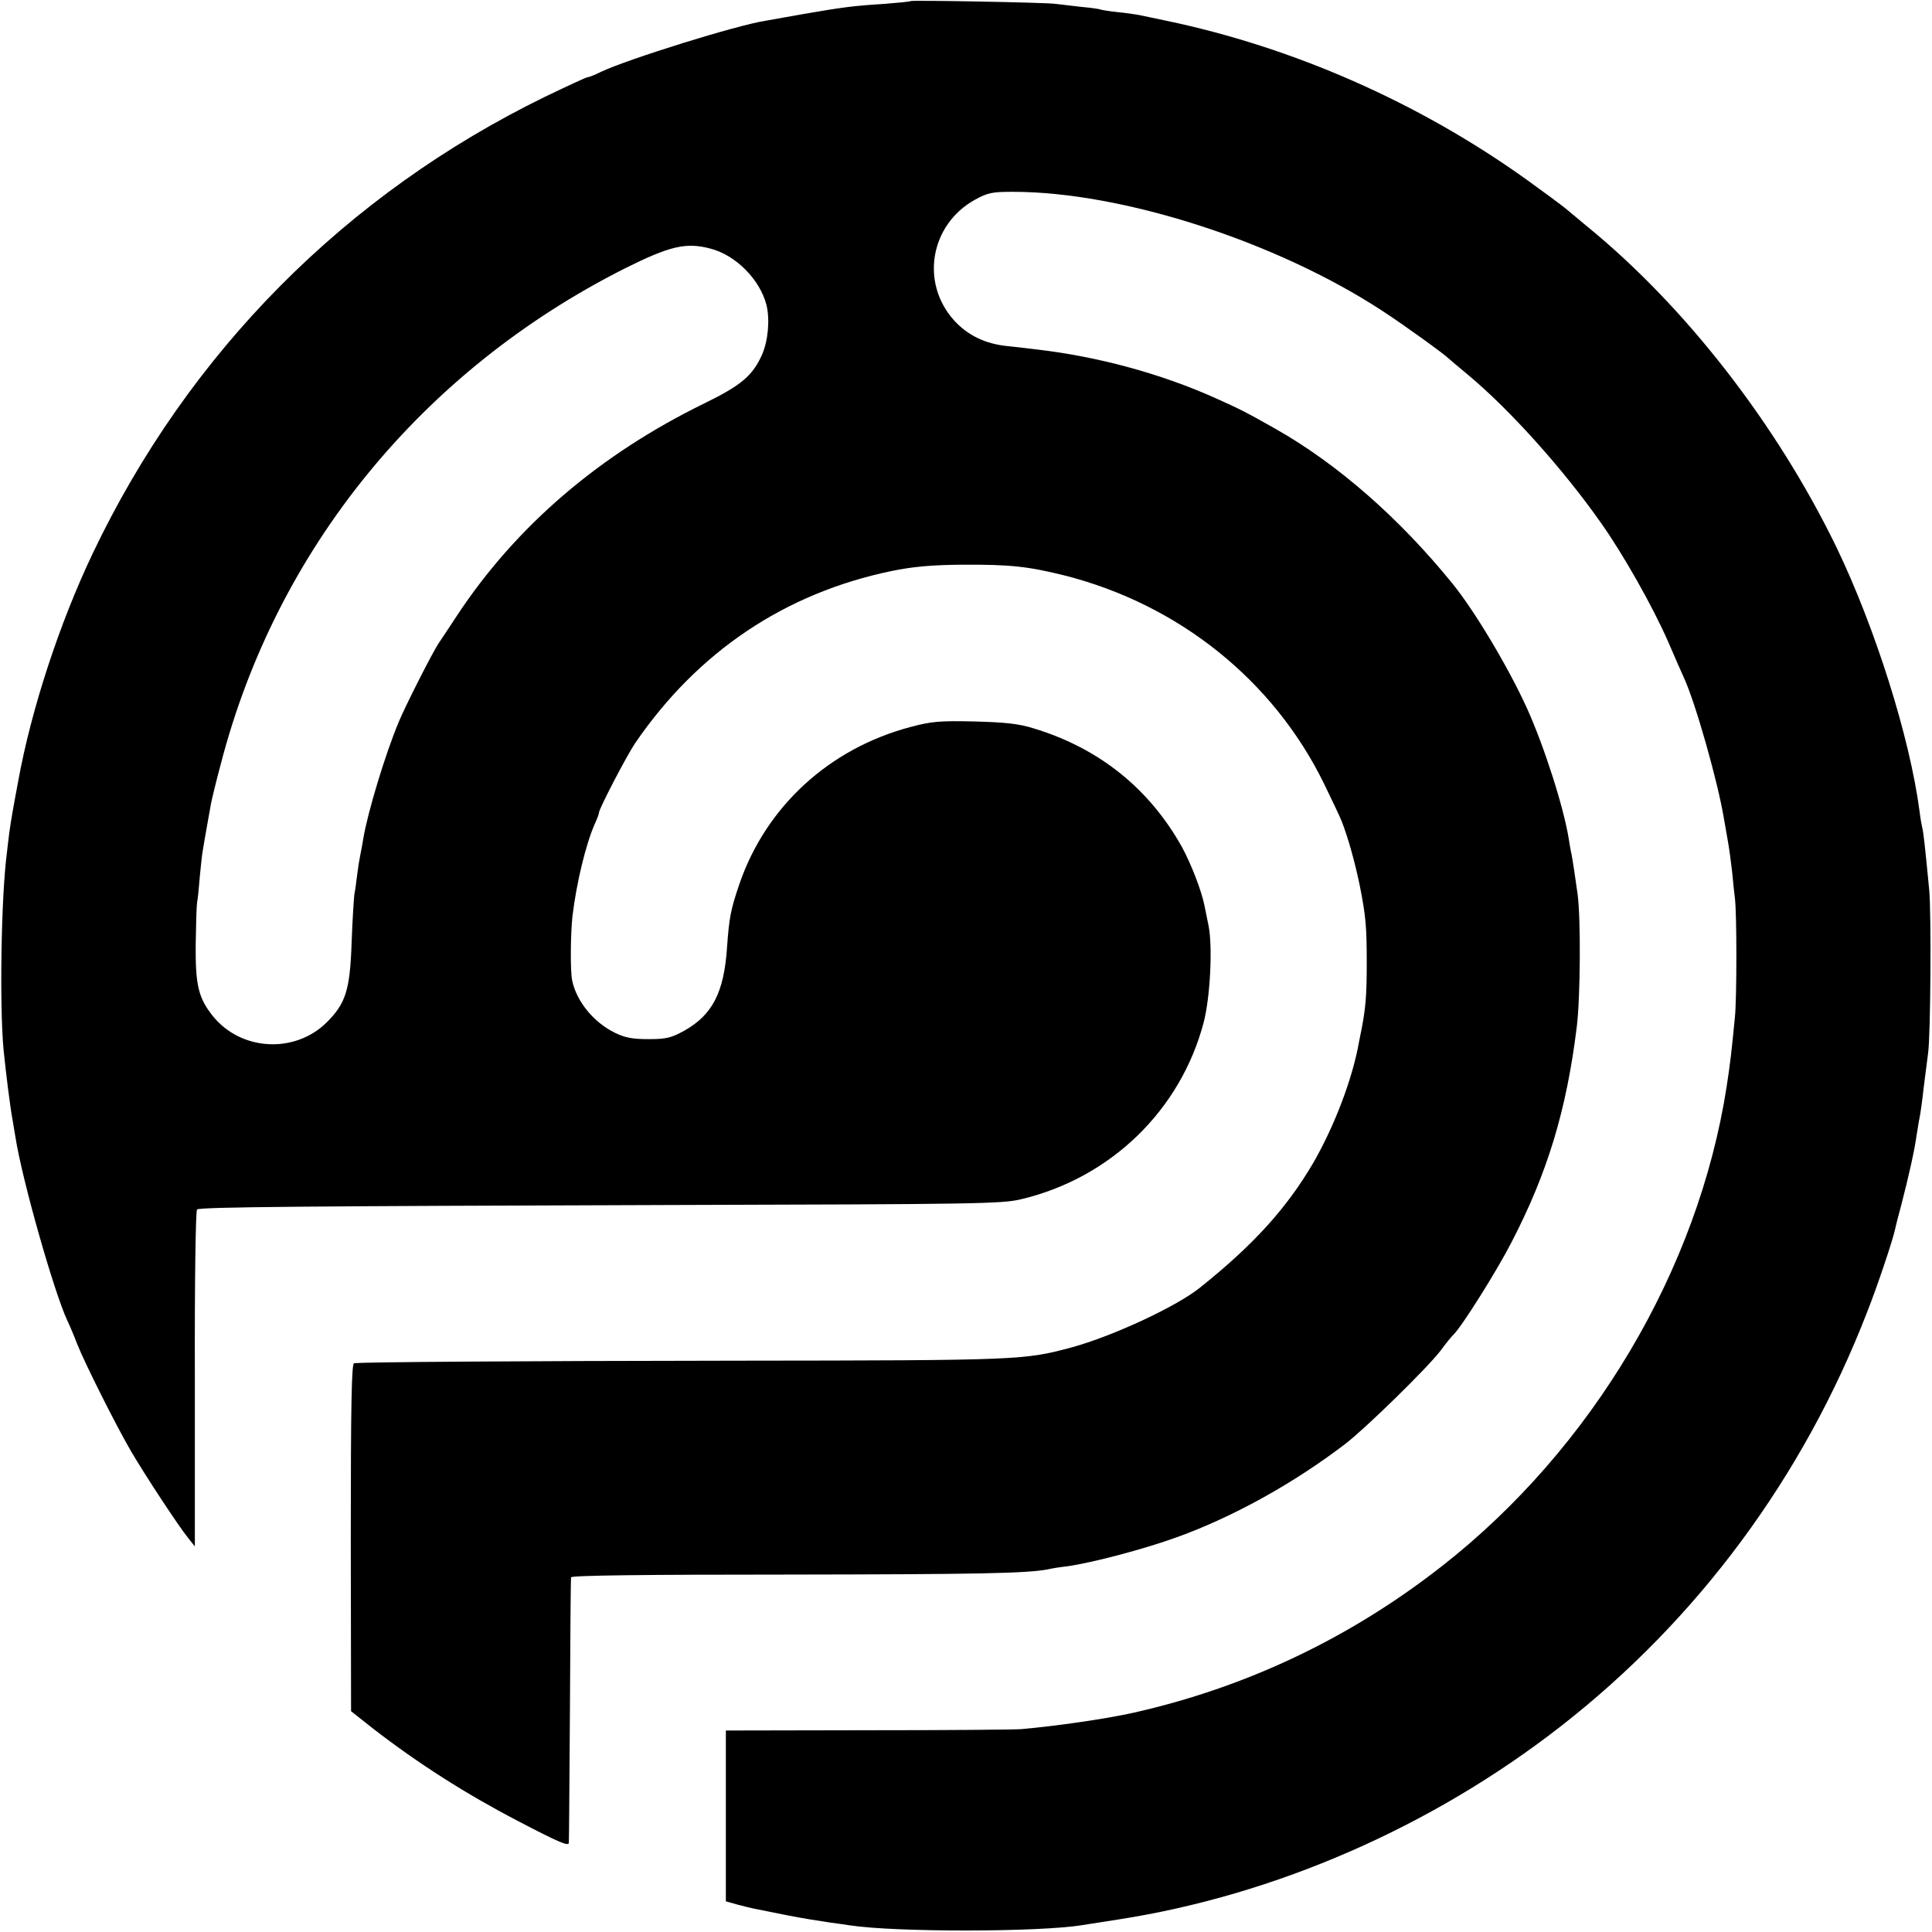 <?xml version="1.0" standalone="no"?>
<!DOCTYPE svg PUBLIC "-//W3C//DTD SVG 20010904//EN"
 "http://www.w3.org/TR/2001/REC-SVG-20010904/DTD/svg10.dtd">
<svg version="1.0" xmlns="http://www.w3.org/2000/svg"
 width="700pt" height="700pt" viewBox="0 0 700 700"
 preserveAspectRatio="xMidYMid meet">
<g transform="translate(0,700) scale(0.1,-0.1)"
fill="#000000" stroke="none">
<path d="M3299 6996 c-2 -2 -44 -6 -94 -10 -112 -7 -151 -12 -295 -37 -63 -11
-124 -22 -135 -24 -102 -15 -503 -140 -599 -186 -22 -11 -43 -19 -48 -19 -4 0
-73 -32 -152 -70 -724 -353 -1293 -927 -1640 -1655 -121 -254 -223 -566 -270
-825 -9 -47 -18 -98 -21 -115 -3 -16 -8 -48 -11 -70 -3 -22 -7 -56 -9 -75 -21
-159 -27 -555 -12 -714 8 -80 24 -210 33 -256 2 -14 7 -41 10 -60 24 -155 140
-562 188 -665 8 -16 24 -54 35 -83 27 -69 141 -296 194 -387 48 -83 176 -278
210 -319 l23 -29 0 608 c-1 359 3 609 8 613 15 9 407 12 1706 16 1114 3 1211
4 1280 21 324 77 577 322 661 640 24 92 33 273 18 350 -6 28 -12 61 -15 74
-11 55 -48 150 -81 211 -118 212 -300 359 -538 431 -54 17 -103 22 -215 25
-126 3 -156 0 -231 -20 -295 -78 -524 -289 -620 -569 -32 -94 -37 -121 -45
-232 -11 -161 -53 -242 -154 -299 -47 -26 -65 -31 -130 -31 -58 0 -85 5 -122
23 -77 38 -139 113 -155 190 -7 32 -6 166 1 231 14 120 49 265 82 338 8 17 14
34 14 38 0 14 100 206 131 252 227 332 543 544 929 624 78 16 144 22 255 23
175 1 239 -6 372 -39 414 -105 757 -380 940 -754 31 -64 60 -125 64 -136 24
-61 48 -149 65 -230 23 -115 26 -153 26 -287 0 -112 -4 -159 -18 -233 -2 -11
-7 -33 -10 -50 -23 -132 -89 -305 -165 -437 -97 -166 -218 -299 -412 -454 -85
-68 -313 -174 -461 -215 -175 -47 -184 -48 -1211 -49 -825 -1 -1343 -5 -1392
-9 -9 -1 -12 -147 -12 -631 l1 -630 81 -64 c163 -126 334 -235 522 -333 151
-79 185 -93 186 -80 1 7 2 223 4 482 1 259 3 475 4 480 1 7 268 10 779 10 691
1 871 4 949 19 11 3 43 8 70 11 92 13 281 63 399 106 204 74 422 195 609 338
74 57 298 276 345 338 19 26 40 52 47 58 31 31 158 233 210 335 130 251 199
478 236 780 13 103 15 391 3 480 -8 57 -17 119 -22 145 -3 11 -7 36 -10 55
-18 114 -89 336 -152 475 -67 147 -188 350 -269 450 -193 238 -418 435 -643
562 -108 61 -126 70 -215 110 -198 89 -426 151 -650 177 -22 3 -69 8 -105 12
-80 8 -144 39 -193 93 -123 136 -87 347 75 437 47 26 63 29 138 29 396 0 954
-180 1338 -431 77 -50 228 -159 242 -174 3 -3 34 -29 70 -59 151 -126 344
-341 481 -536 80 -113 187 -302 243 -430 26 -61 52 -119 57 -130 42 -91 123
-377 145 -510 3 -16 9 -52 14 -80 5 -27 12 -79 16 -115 3 -36 8 -78 10 -95 7
-55 7 -359 0 -430 -13 -132 -16 -160 -30 -252 -103 -664 -487 -1311 -1031
-1737 -333 -261 -710 -440 -1120 -532 -99 -22 -279 -48 -405 -59 -25 -2 -276
-4 -557 -4 l-513 -1 0 -310 0 -309 43 -12 c23 -6 51 -13 62 -15 21 -4 36 -7
120 -24 62 -12 95 -17 154 -26 25 -3 57 -8 71 -10 163 -25 684 -25 842 1 13 2
70 11 128 20 570 88 1138 336 1606 701 496 387 878 903 1109 1500 37 93 94
264 101 299 1 6 11 46 23 90 26 100 48 198 55 250 4 23 8 52 11 65 3 14 10 63
15 110 6 47 13 103 16 125 9 64 12 503 4 590 -15 157 -21 210 -25 225 -2 8 -7
35 -10 60 -35 268 -161 666 -301 957 -216 445 -547 872 -904 1163 -30 25 -65
54 -78 65 -13 11 -77 58 -142 105 -390 279 -845 479 -1305 575 -44 9 -89 19
-100 21 -11 2 -45 7 -75 10 -30 3 -58 8 -61 9 -3 2 -35 7 -71 10 -35 4 -78 9
-94 11 -34 5 -520 14 -525 10z m-724 -897 c92 -24 179 -113 202 -204 13 -53 6
-130 -16 -180 -34 -76 -75 -111 -208 -176 -381 -186 -683 -445 -897 -769 -27
-41 -57 -87 -67 -101 -21 -31 -121 -228 -144 -284 -49 -117 -113 -328 -129
-425 -3 -19 -8 -46 -11 -60 -3 -14 -8 -45 -11 -70 -3 -25 -7 -56 -10 -70 -2
-14 -7 -92 -10 -175 -6 -172 -21 -220 -90 -289 -116 -115 -312 -104 -414 24
-51 65 -62 110 -61 255 1 72 3 141 5 155 3 14 7 57 10 95 4 39 8 81 11 95 6
39 25 142 30 171 3 15 18 78 35 141 202 779 728 1424 1463 1795 164 82 223 96
312 72z"/>
</g>
</svg>
